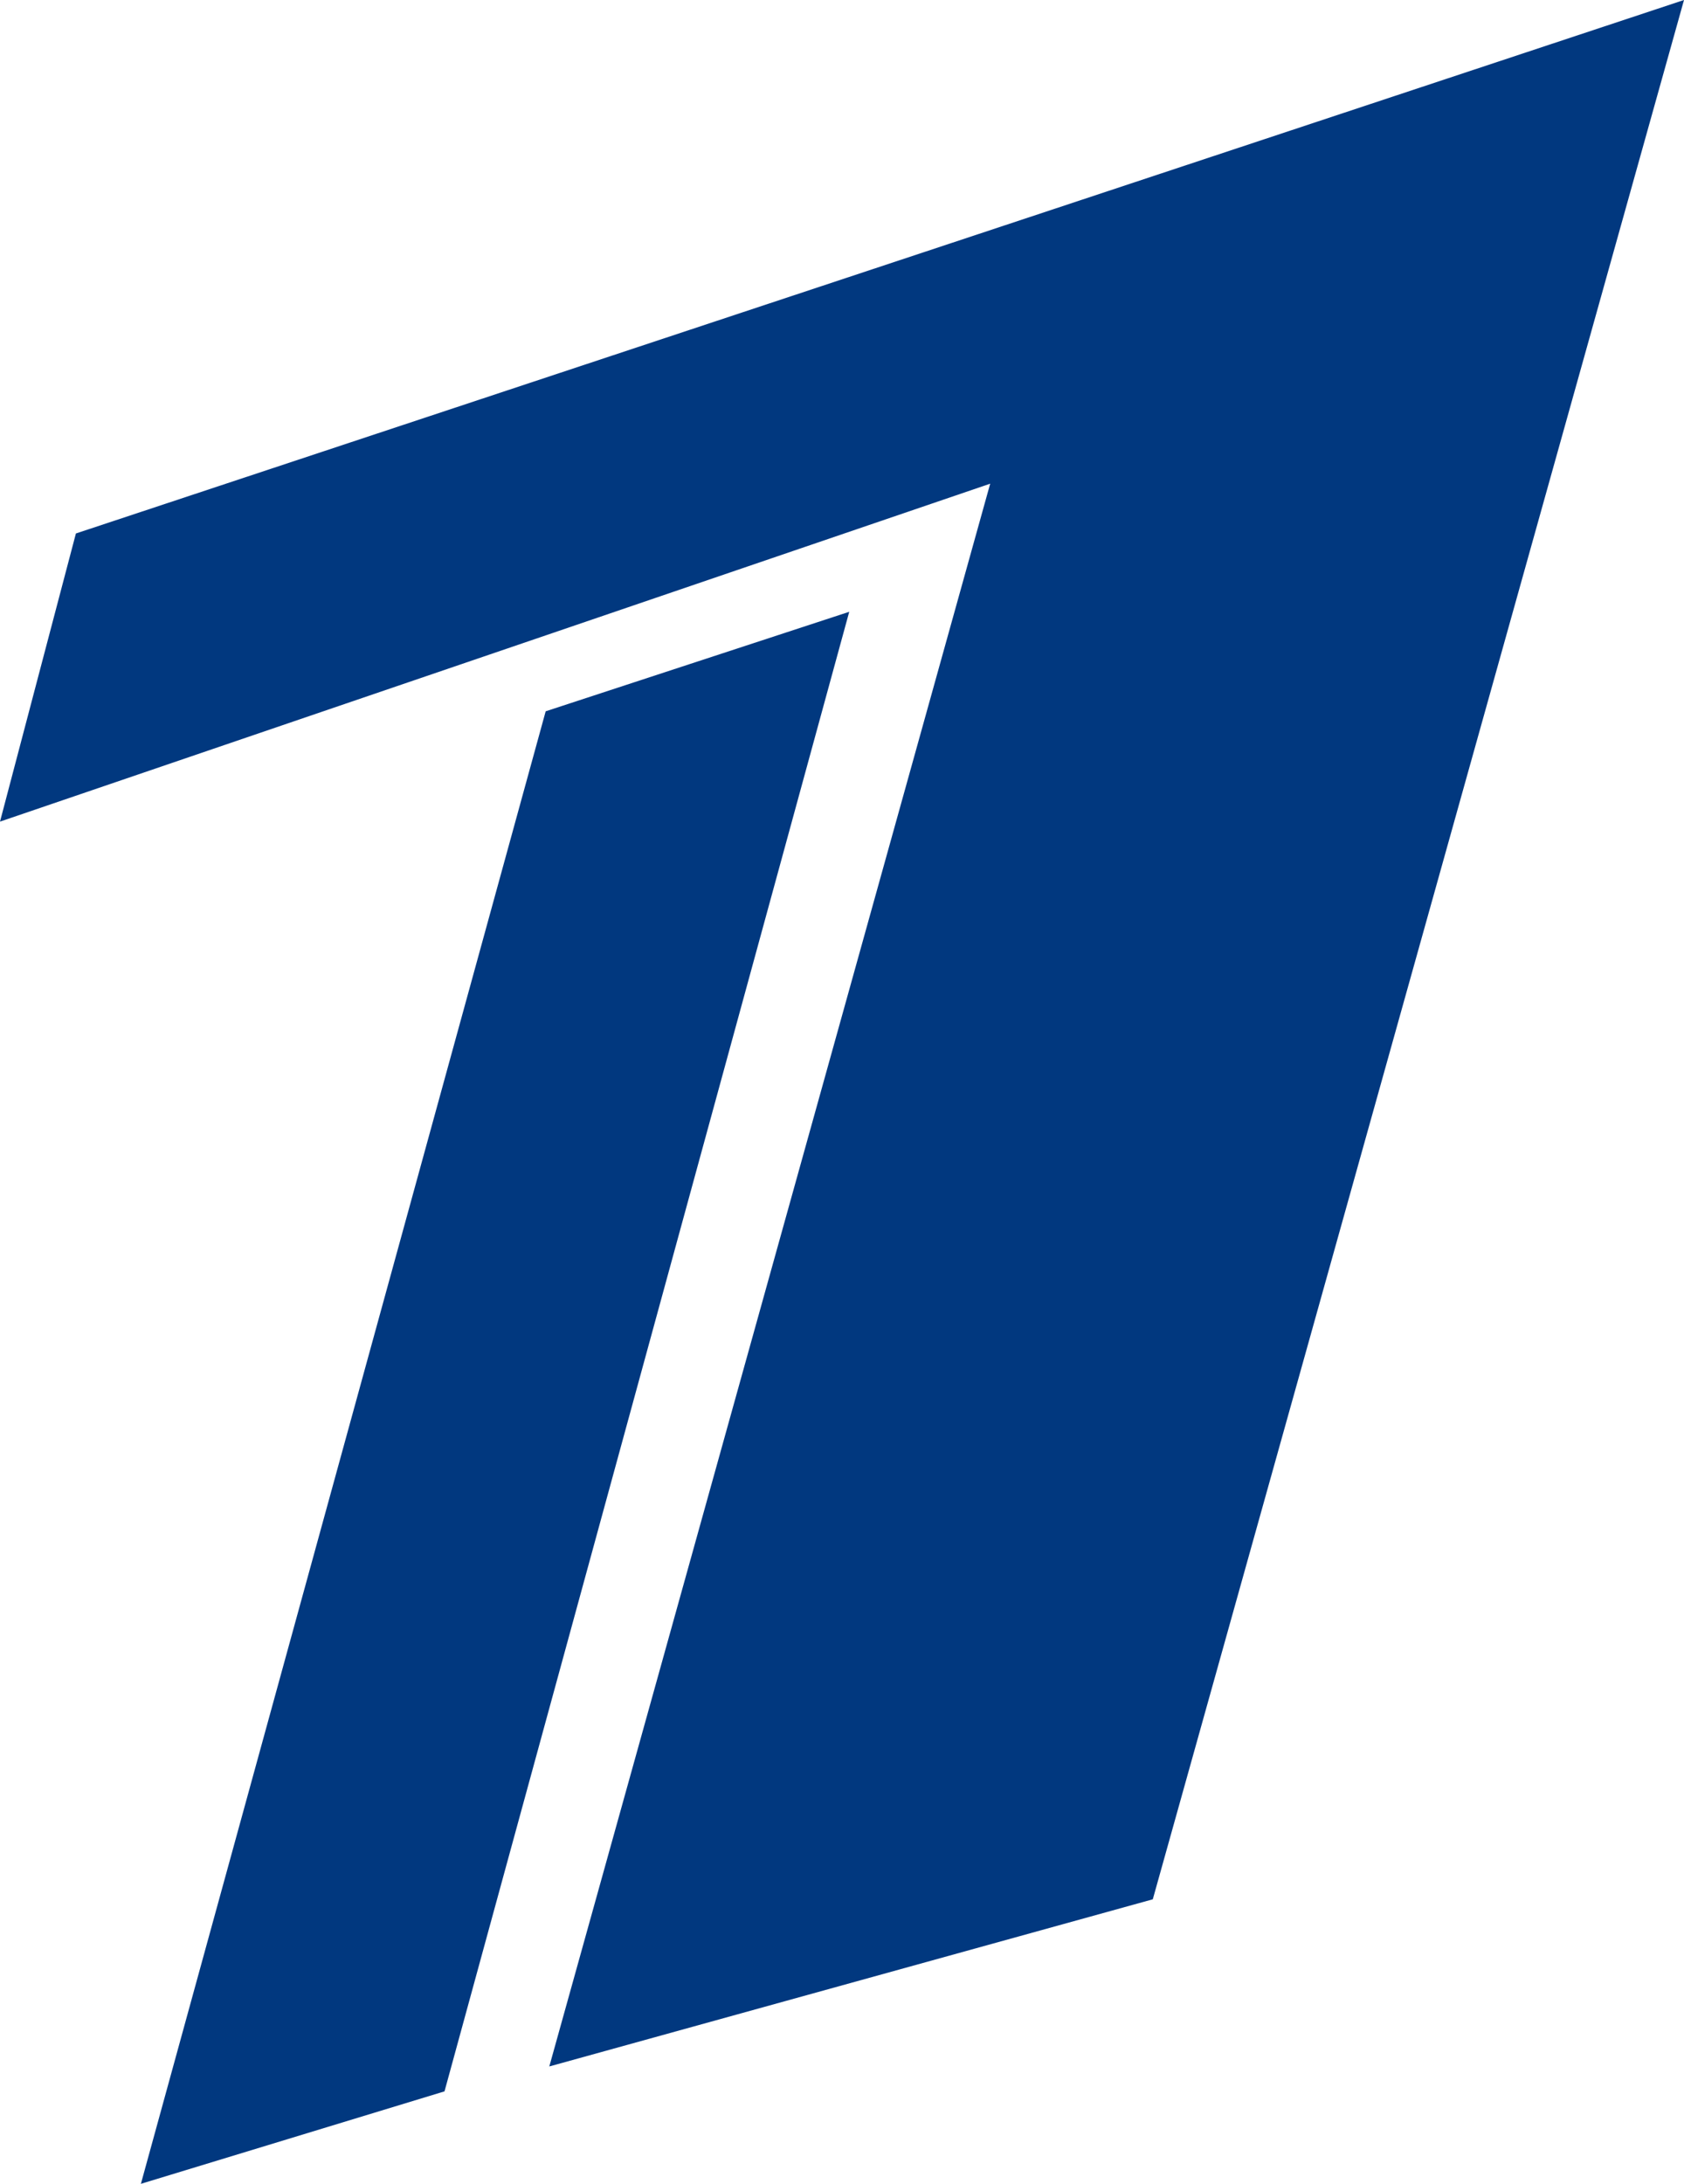 <svg width="27" height="35" viewBox="0 0 27 35" fill="none" xmlns="http://www.w3.org/2000/svg"><path d="M0 13.168L1.217 8.55 27 0l-8.517 30.44-9.676 2.679 7.069-25.367L0 13.168z" fill="#01387F"/><path d="M13.616 9.805L8.749 11.4 2.259 35l4.868-1.482 6.489-23.713z" fill="#01387F"/></svg>